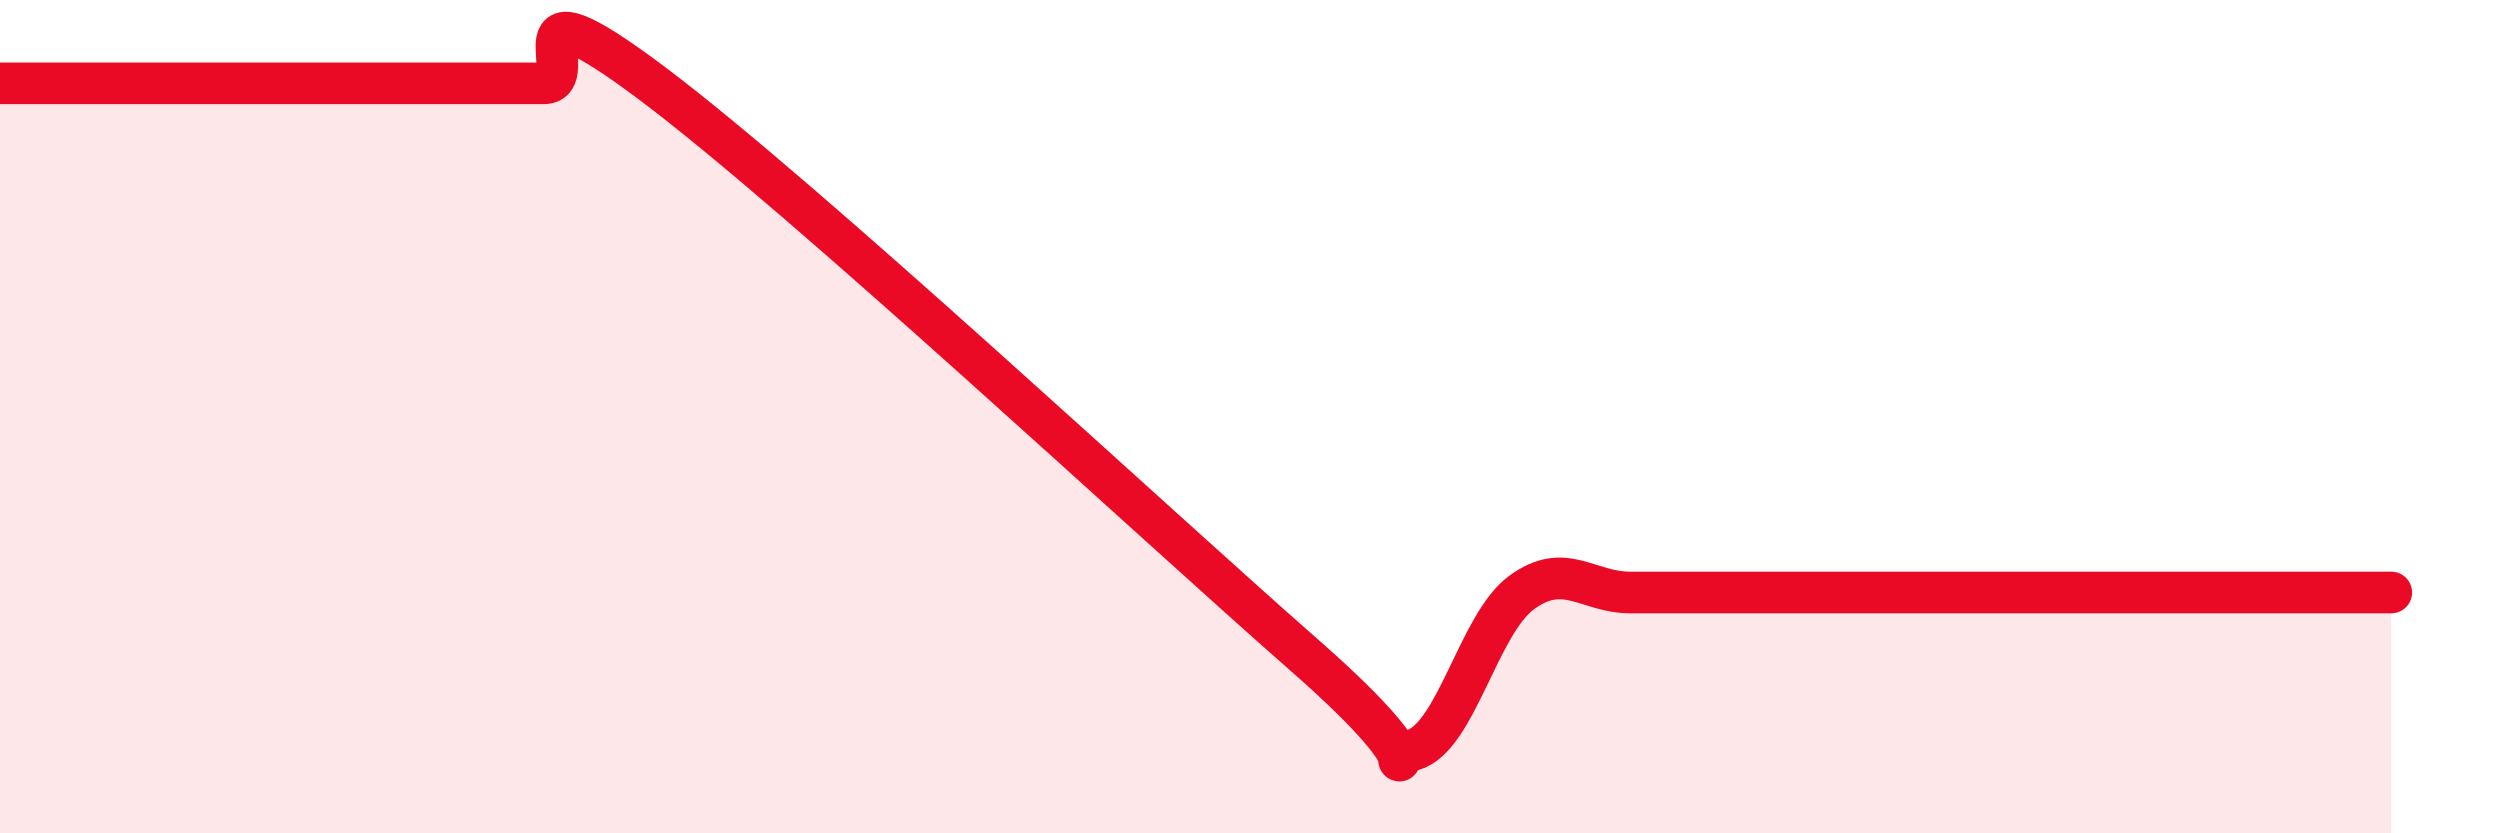 
    <svg width="60" height="20" viewBox="0 0 60 20" xmlns="http://www.w3.org/2000/svg">
      <path
        d="M 0,2 C 0.52,2 1.57,2 2.61,2 C 3.65,2 4.18,2 5.22,2 C 6.26,2 6.79,2 7.83,2 C 8.87,2 9.39,2 10.43,2 C 11.47,2 12,2 13.04,2 C 14.08,2 12,-0.74 15.65,2 C 19.3,4.74 27.65,12.52 31.3,15.72 C 34.95,18.92 32.87,18.3 33.91,18 C 34.95,17.7 35.48,14.98 36.52,14.22 C 37.56,13.46 38.09,14.22 39.13,14.22 C 40.17,14.22 40.7,14.22 41.74,14.22 C 42.78,14.22 43.31,14.22 44.35,14.22 C 45.39,14.22 45.92,14.22 46.96,14.22 C 48,14.22 48.53,14.22 49.57,14.22 C 50.61,14.22 51.13,14.22 52.17,14.22 C 53.21,14.22 53.74,14.22 54.78,14.22 C 55.82,14.22 56.87,14.22 57.39,14.22L57.39 20L0 20Z"
        fill="#EB0A25"
        opacity="0.1"
        stroke-linecap="round"
        stroke-linejoin="round"
      />
      <path
        d="M 0,2 C 0.52,2 1.57,2 2.61,2 C 3.65,2 4.18,2 5.22,2 C 6.26,2 6.79,2 7.83,2 C 8.87,2 9.39,2 10.43,2 C 11.47,2 12,2 13.04,2 C 14.08,2 12,-0.74 15.65,2 C 19.3,4.74 27.65,12.52 31.3,15.72 C 34.95,18.92 32.87,18.3 33.91,18 C 34.95,17.7 35.48,14.98 36.52,14.22 C 37.56,13.46 38.09,14.22 39.13,14.22 C 40.17,14.22 40.7,14.22 41.74,14.22 C 42.78,14.22 43.31,14.22 44.35,14.22 C 45.39,14.22 45.92,14.22 46.96,14.22 C 48,14.22 48.53,14.22 49.57,14.22 C 50.61,14.22 51.13,14.22 52.17,14.22 C 53.21,14.22 53.74,14.22 54.78,14.22 C 55.82,14.22 56.87,14.22 57.39,14.22"
        stroke="#EB0A25"
        stroke-width="1"
        fill="none"
        stroke-linecap="round"
        stroke-linejoin="round"
      />
    </svg>
  